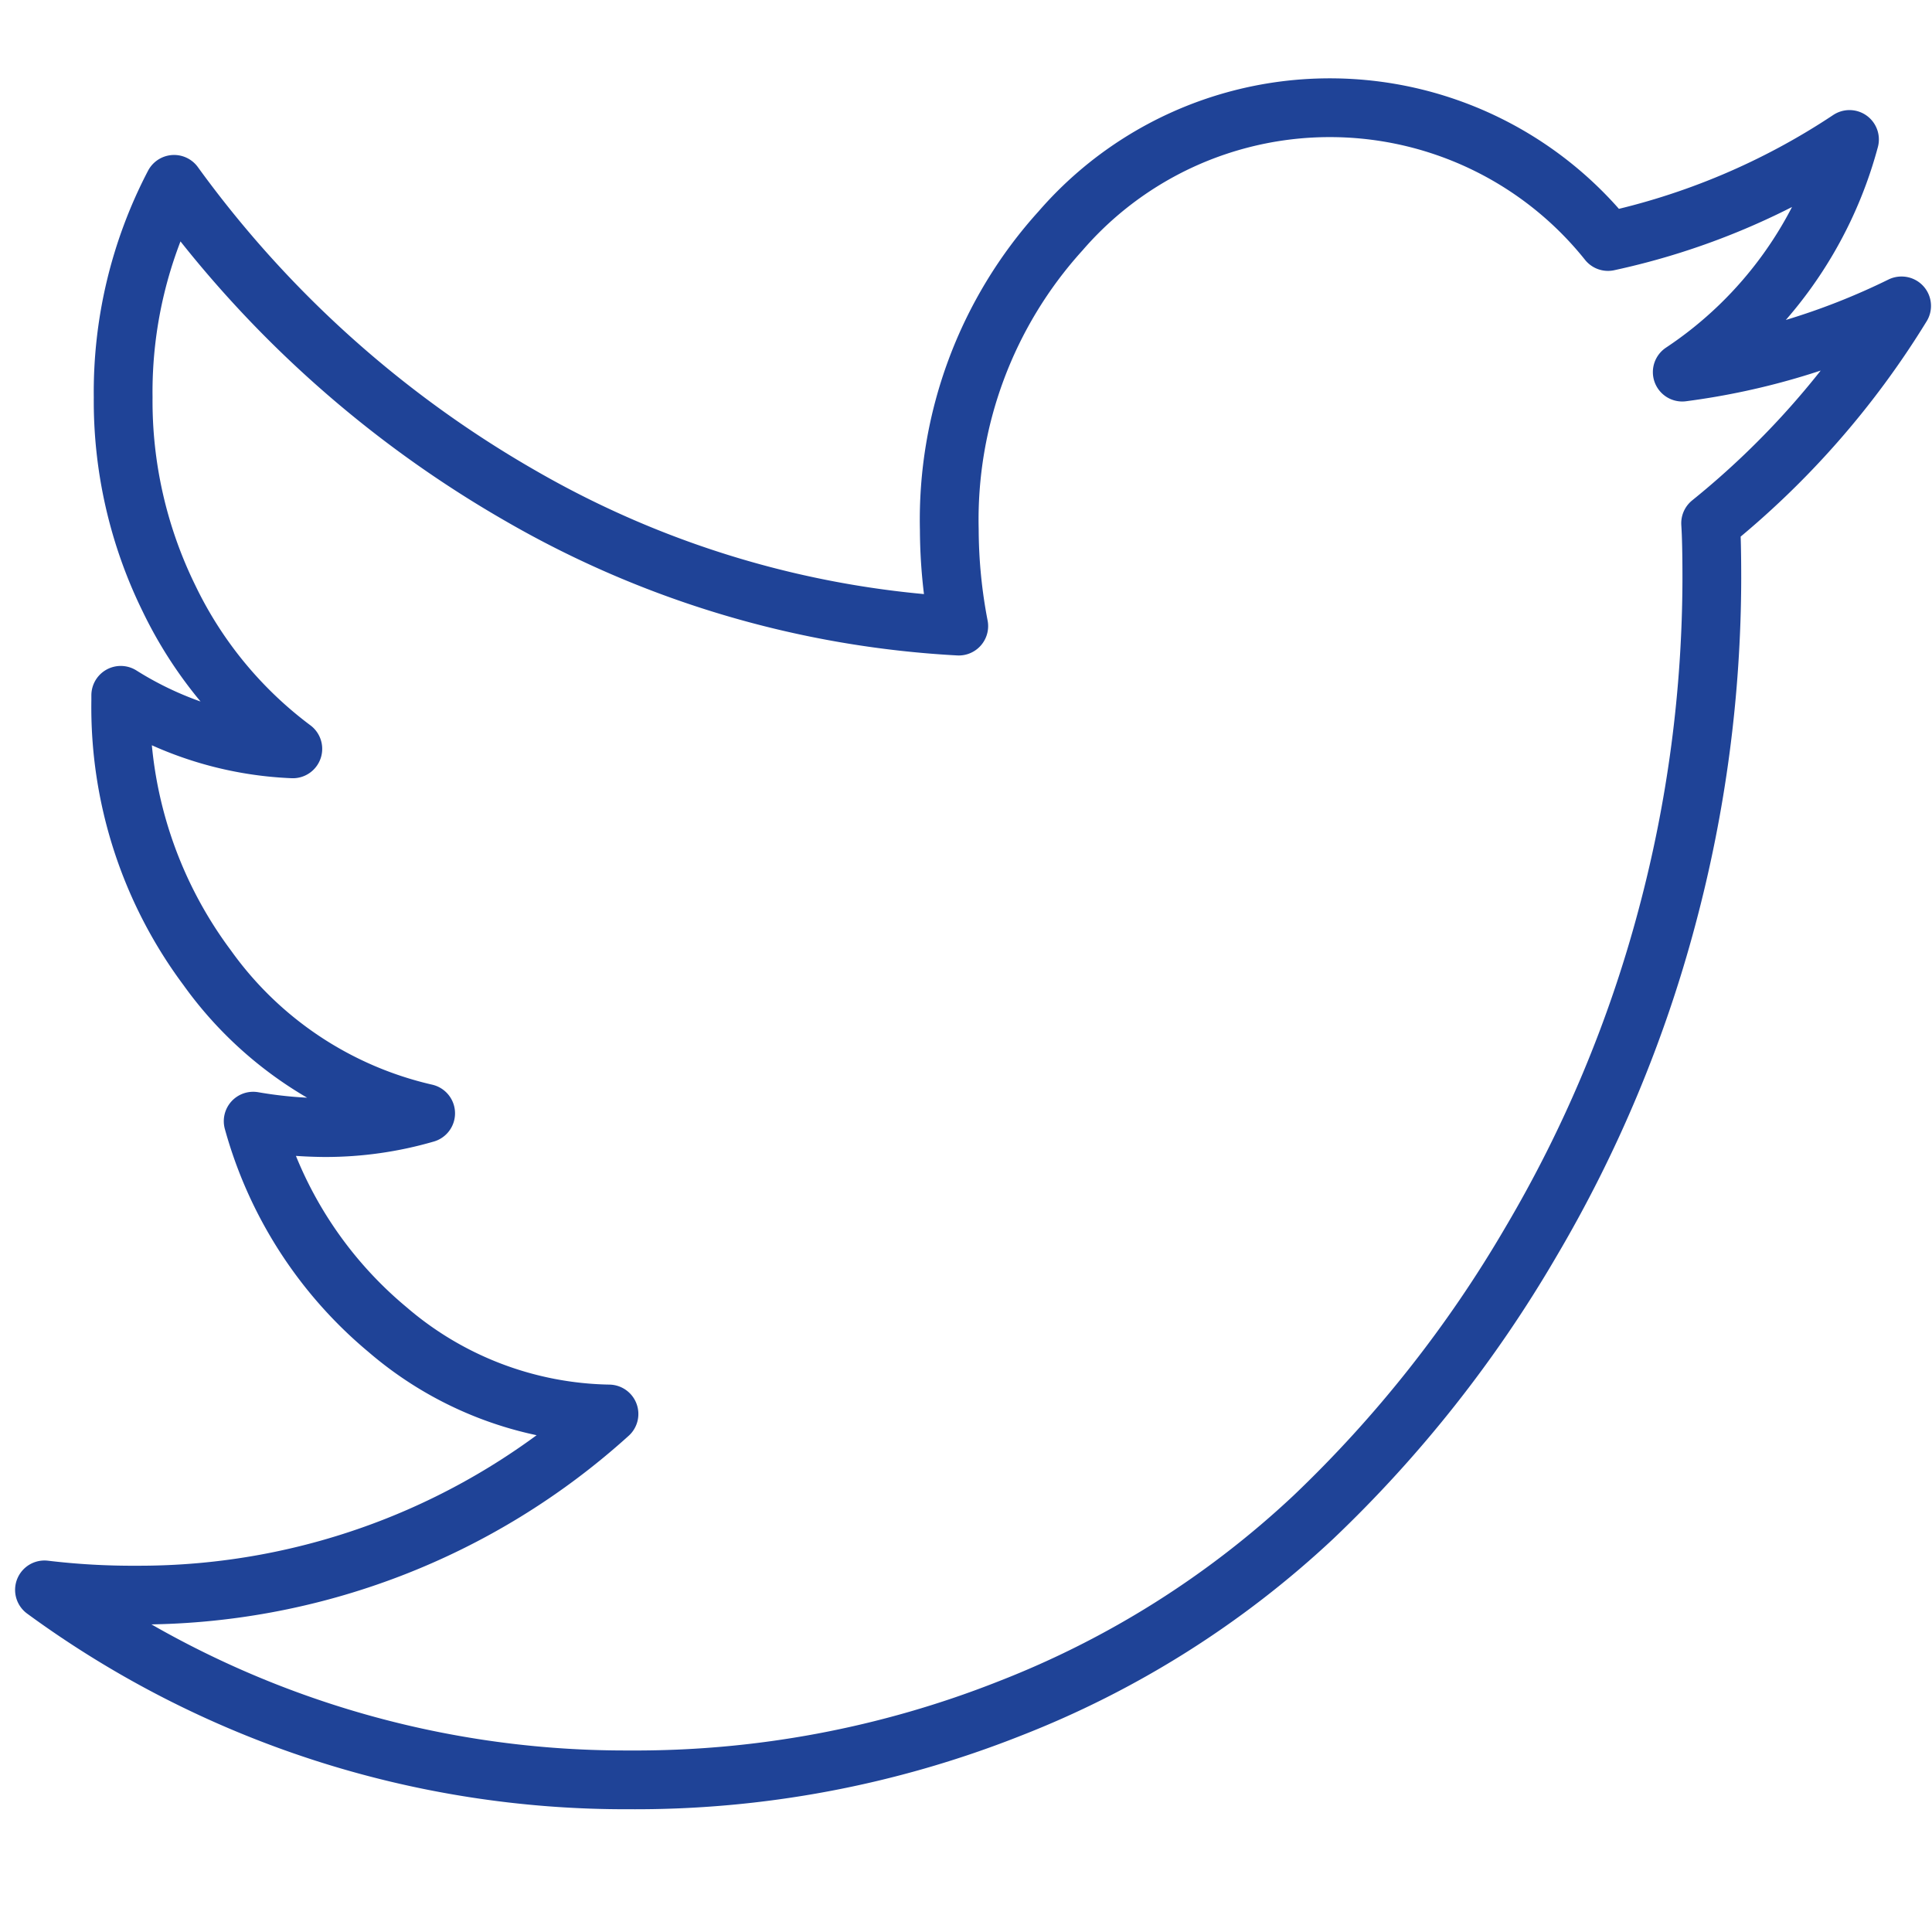 <svg xmlns="http://www.w3.org/2000/svg" viewBox="0 0 96 96"><defs><style>.\33 36699db-6e6f-487e-92b2-c3aa29d79343{fill:none;stroke:#1f4397;stroke-linejoin:round;stroke-width:2.92px;}</style></defs><title>twitter</title><g id="8c4f8812-ea35-4db0-a83a-b774b56e674f" data-name="Base"><path class="336699db-6e6f-487e-92b2-c3aa29d79343" d="M94.49,15.2A42.21,42.21,0,0,1,85,26q.06.91.06,2.73a65.6,65.6,0,0,1-2.23,16.85,64.12,64.12,0,0,1-6.76,16.13,62,62,0,0,1-10.8,13.67A47,47,0,0,1,50.16,84.9a50.51,50.51,0,0,1-18.91,3.54A48.84,48.84,0,0,1,2.21,79a36.76,36.76,0,0,0,4.57.26,34.79,34.79,0,0,0,23.48-9,17.31,17.31,0,0,1-11-4.19,20.6,20.6,0,0,1-6.68-10.36,21.71,21.71,0,0,0,3.57.32,17.8,17.8,0,0,0,5-.71,18.39,18.39,0,0,1-10.86-7.24A21.64,21.64,0,0,1,6,34.81v-.26a17.36,17.36,0,0,0,8.55,2.66,20.31,20.31,0,0,1-6.15-7.47,22.23,22.23,0,0,1-2.28-10A22.29,22.29,0,0,1,8.65,9.16,55.11,55.11,0,0,0,25.89,24.65a48.74,48.74,0,0,0,21.75,6.46,25.72,25.72,0,0,1-.47-4.8,21.37,21.37,0,0,1,5.53-14.84A17.69,17.69,0,0,1,79.9,12a35,35,0,0,0,12-5.07,20.13,20.13,0,0,1-8.31,11.56A34.82,34.82,0,0,0,94.48,15.2Z"/></g></svg>
